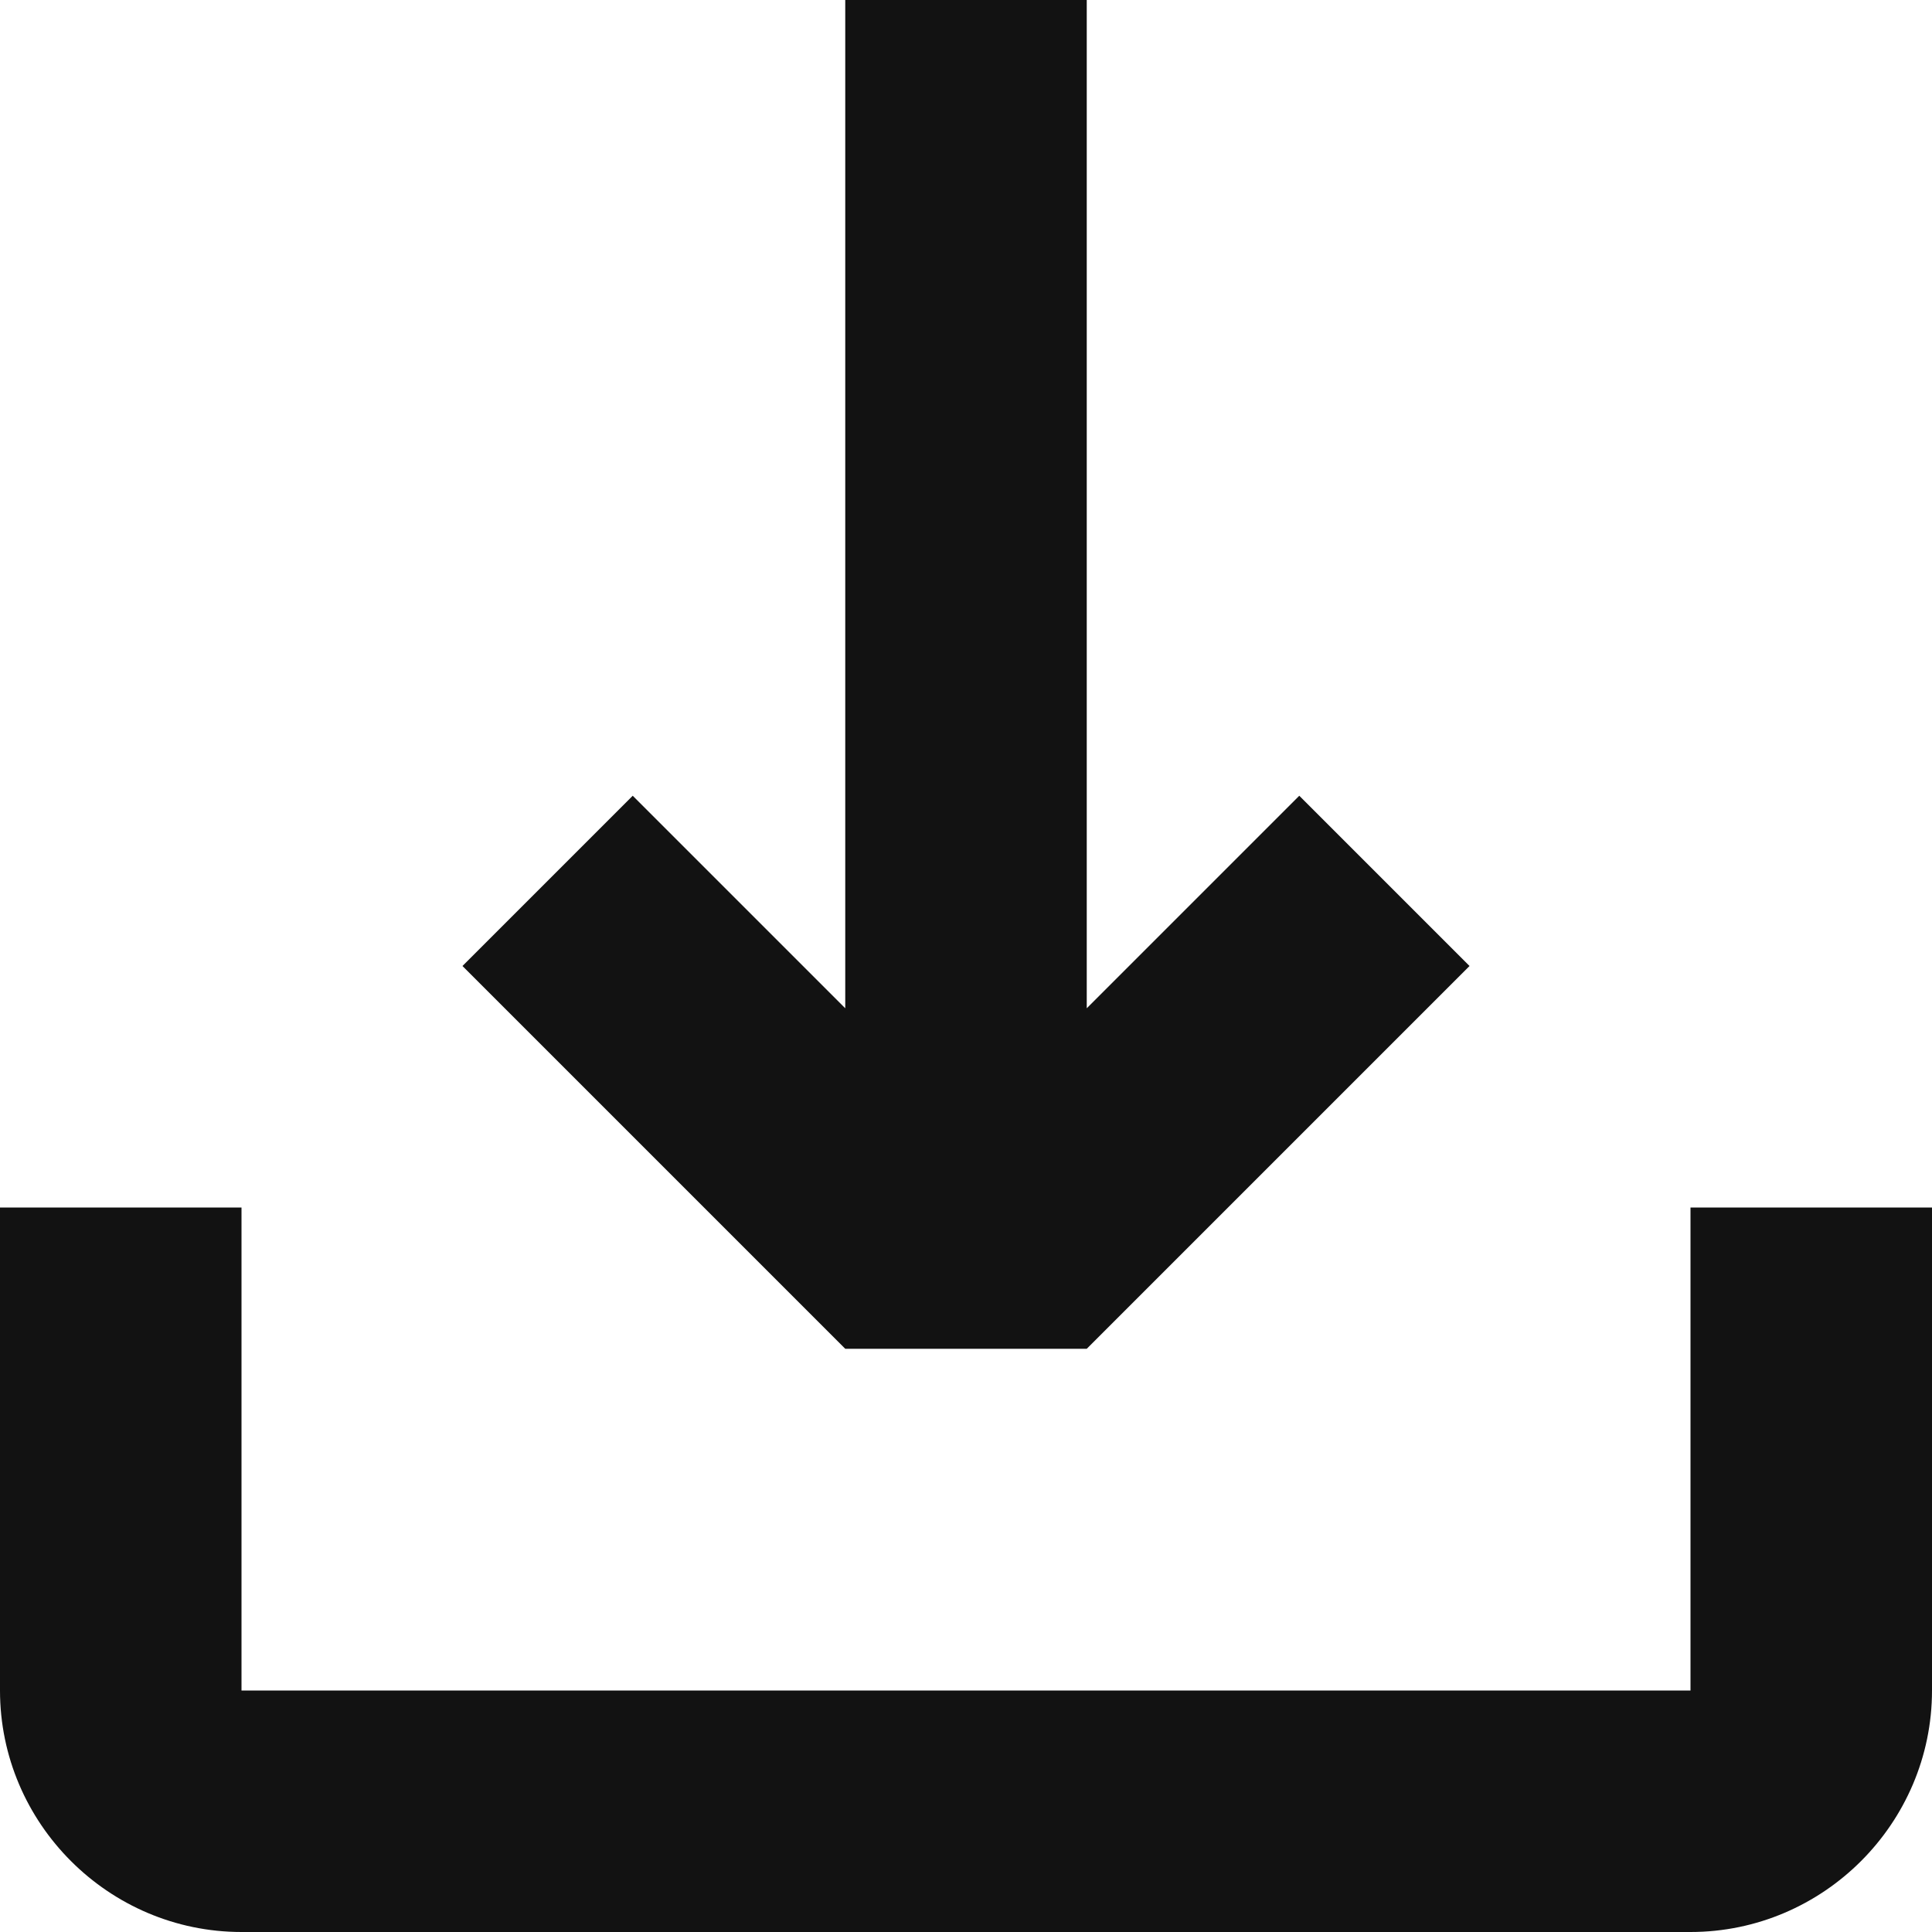 <?xml version="1.0" encoding="UTF-8"?>
<svg xmlns="http://www.w3.org/2000/svg" width="16" height="16" viewBox="0 0 16 16">
    <path style="fill:#121212;" d="M14 10V14H2V10H0V14C0 15.1 0.9 16 2 16H14C15.1 16 16 15.1 16 14V10H14ZM7 11.17L3.83 8L5.24 6.59L7 8.35V0H9V8.35L10.76 6.59L12.17 8L9 11.17L7 11.17Z"/>
</svg> 